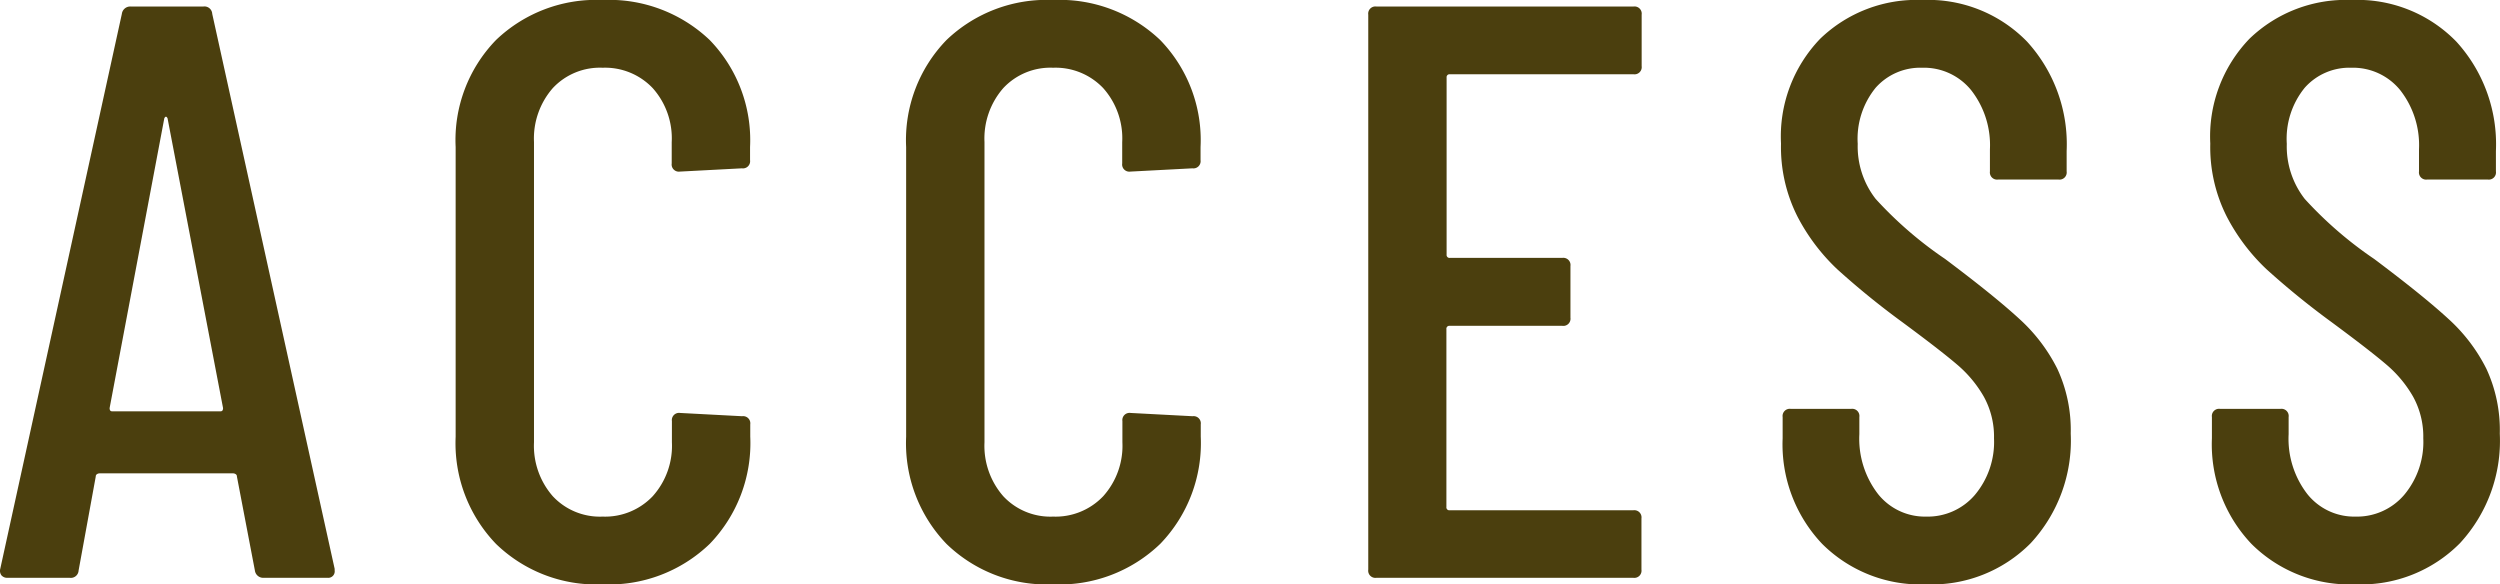 <svg xmlns="http://www.w3.org/2000/svg" width="49.013" height="11.456" viewBox="0 0 49.013 11.456">
  <g id="access-ttl-en" transform="translate(-935.315 -2337.672)">
    <path id="パス_151190" data-name="パス 151190" d="M-19.512,0a.165.165,0,0,1-.176-.144l-.352-1.84a.054.054,0,0,0-.024-.048.1.1,0,0,0-.056-.016h-2.608a.1.1,0,0,0-.056.016.054.054,0,0,0-.024.048l-.336,1.84A.153.153,0,0,1-23.32,0h-1.216a.147.147,0,0,1-.12-.048.146.146,0,0,1-.024-.128l2.384-10.88a.165.165,0,0,1,.176-.144H-20.7a.153.153,0,0,1,.176.144l2.4,10.88v.032A.127.127,0,0,1-18.264,0Zm-3.024-3.328q0,.064.048.064h2.128q.048,0,.048-.064L-21.4-9.008q-.016-.032-.032-.032t-.032.032ZM-12.872.128A2.823,2.823,0,0,1-14.96-.664a2.844,2.844,0,0,1-.792-2.1v-5.68a2.817,2.817,0,0,1,.792-2.1,2.839,2.839,0,0,1,2.088-.784,2.86,2.86,0,0,1,2.1.784,2.817,2.817,0,0,1,.792,2.1v.256a.141.141,0,0,1-.16.16l-1.216.064a.141.141,0,0,1-.16-.16v-.416A1.479,1.479,0,0,0-11.888-9.6a1.288,1.288,0,0,0-.984-.4,1.263,1.263,0,0,0-.976.4,1.5,1.5,0,0,0-.368,1.056v5.888A1.5,1.5,0,0,0-13.848-1.6a1.263,1.263,0,0,0,.976.4,1.288,1.288,0,0,0,.984-.4,1.479,1.479,0,0,0,.376-1.056v-.416a.141.141,0,0,1,.16-.16l1.216.064a.141.141,0,0,1,.16.16v.24a2.844,2.844,0,0,1-.792,2.1A2.844,2.844,0,0,1-12.872.128Zm8.832,0A2.823,2.823,0,0,1-6.128-.664a2.844,2.844,0,0,1-.792-2.1v-5.68a2.817,2.817,0,0,1,.792-2.1,2.839,2.839,0,0,1,2.088-.784,2.86,2.86,0,0,1,2.1.784,2.817,2.817,0,0,1,.792,2.1v.256a.141.141,0,0,1-.16.16l-1.216.064a.141.141,0,0,1-.16-.16v-.416A1.479,1.479,0,0,0-3.056-9.6,1.288,1.288,0,0,0-4.04-10a1.263,1.263,0,0,0-.976.4,1.5,1.5,0,0,0-.368,1.056v5.888A1.5,1.5,0,0,0-5.016-1.6a1.263,1.263,0,0,0,.976.4,1.288,1.288,0,0,0,.984-.4A1.479,1.479,0,0,0-2.68-2.656v-.416a.141.141,0,0,1,.16-.16l1.216.064a.141.141,0,0,1,.16.16v.24a2.844,2.844,0,0,1-.792,2.1A2.844,2.844,0,0,1-4.04.128ZM7.5-10.032a.141.141,0,0,1-.16.16h-3.6a.057.057,0,0,0-.064.064v3.472a.057.057,0,0,0,.064.064H5.944a.141.141,0,0,1,.16.16V-5.1a.141.141,0,0,1-.16.16H3.736a.057.057,0,0,0-.064.064v3.488a.057.057,0,0,0,.064.064h3.6a.141.141,0,0,1,.16.16V-.16a.141.141,0,0,1-.16.16H2.3a.141.141,0,0,1-.16-.16V-11.04a.141.141,0,0,1,.16-.16h5.04a.141.141,0,0,1,.16.16ZM13.08.128a2.728,2.728,0,0,1-2.04-.792,2.834,2.834,0,0,1-.776-2.072v-.416a.141.141,0,0,1,.16-.16h1.184a.141.141,0,0,1,.16.16v.336a1.774,1.774,0,0,0,.368,1.176,1.175,1.175,0,0,0,.944.44,1.217,1.217,0,0,0,.952-.424,1.614,1.614,0,0,0,.376-1.112,1.623,1.623,0,0,0-.2-.816,2.366,2.366,0,0,0-.528-.632q-.328-.28-1.064-.824a15.725,15.725,0,0,1-1.28-1.04,3.865,3.865,0,0,1-.784-1.04,3.015,3.015,0,0,1-.32-1.424A2.762,2.762,0,0,1,11-10.568a2.721,2.721,0,0,1,2-.76,2.705,2.705,0,0,1,2.056.816,2.983,2.983,0,0,1,.776,2.144v.4a.141.141,0,0,1-.16.16H14.488a.141.141,0,0,1-.16-.16V-8.4a1.749,1.749,0,0,0-.368-1.16A1.192,1.192,0,0,0,13-10a1.169,1.169,0,0,0-.912.392,1.583,1.583,0,0,0-.352,1.1,1.674,1.674,0,0,0,.352,1.08,7.615,7.615,0,0,0,1.36,1.176q.96.72,1.448,1.168a3.341,3.341,0,0,1,.752.984,2.85,2.85,0,0,1,.264,1.272A2.959,2.959,0,0,1,15.128-.68,2.725,2.725,0,0,1,13.08.128Zm8.416,0a2.728,2.728,0,0,1-2.04-.792,2.834,2.834,0,0,1-.776-2.072v-.416a.141.141,0,0,1,.16-.16h1.184a.141.141,0,0,1,.16.16v.336a1.774,1.774,0,0,0,.368,1.176,1.175,1.175,0,0,0,.944.44,1.217,1.217,0,0,0,.952-.424,1.614,1.614,0,0,0,.376-1.112,1.623,1.623,0,0,0-.2-.816,2.366,2.366,0,0,0-.528-.632q-.328-.28-1.064-.824a15.725,15.725,0,0,1-1.28-1.04,3.865,3.865,0,0,1-.784-1.04,3.015,3.015,0,0,1-.32-1.424,2.762,2.762,0,0,1,.768-2.056,2.721,2.721,0,0,1,2-.76,2.705,2.705,0,0,1,2.056.816,2.983,2.983,0,0,1,.776,2.144v.4a.141.141,0,0,1-.16.16H22.9a.141.141,0,0,1-.16-.16V-8.4a1.749,1.749,0,0,0-.368-1.16,1.192,1.192,0,0,0-.96-.44,1.169,1.169,0,0,0-.912.392,1.583,1.583,0,0,0-.352,1.1,1.674,1.674,0,0,0,.352,1.08,7.615,7.615,0,0,0,1.36,1.176q.96.72,1.448,1.168a3.341,3.341,0,0,1,.752.984,2.85,2.85,0,0,1,.264,1.272A2.959,2.959,0,0,1,23.544-.68,2.725,2.725,0,0,1,21.5.128Z" transform="translate(960 2349)" fill="#4b3f0e"/>
  </g>
</svg>
